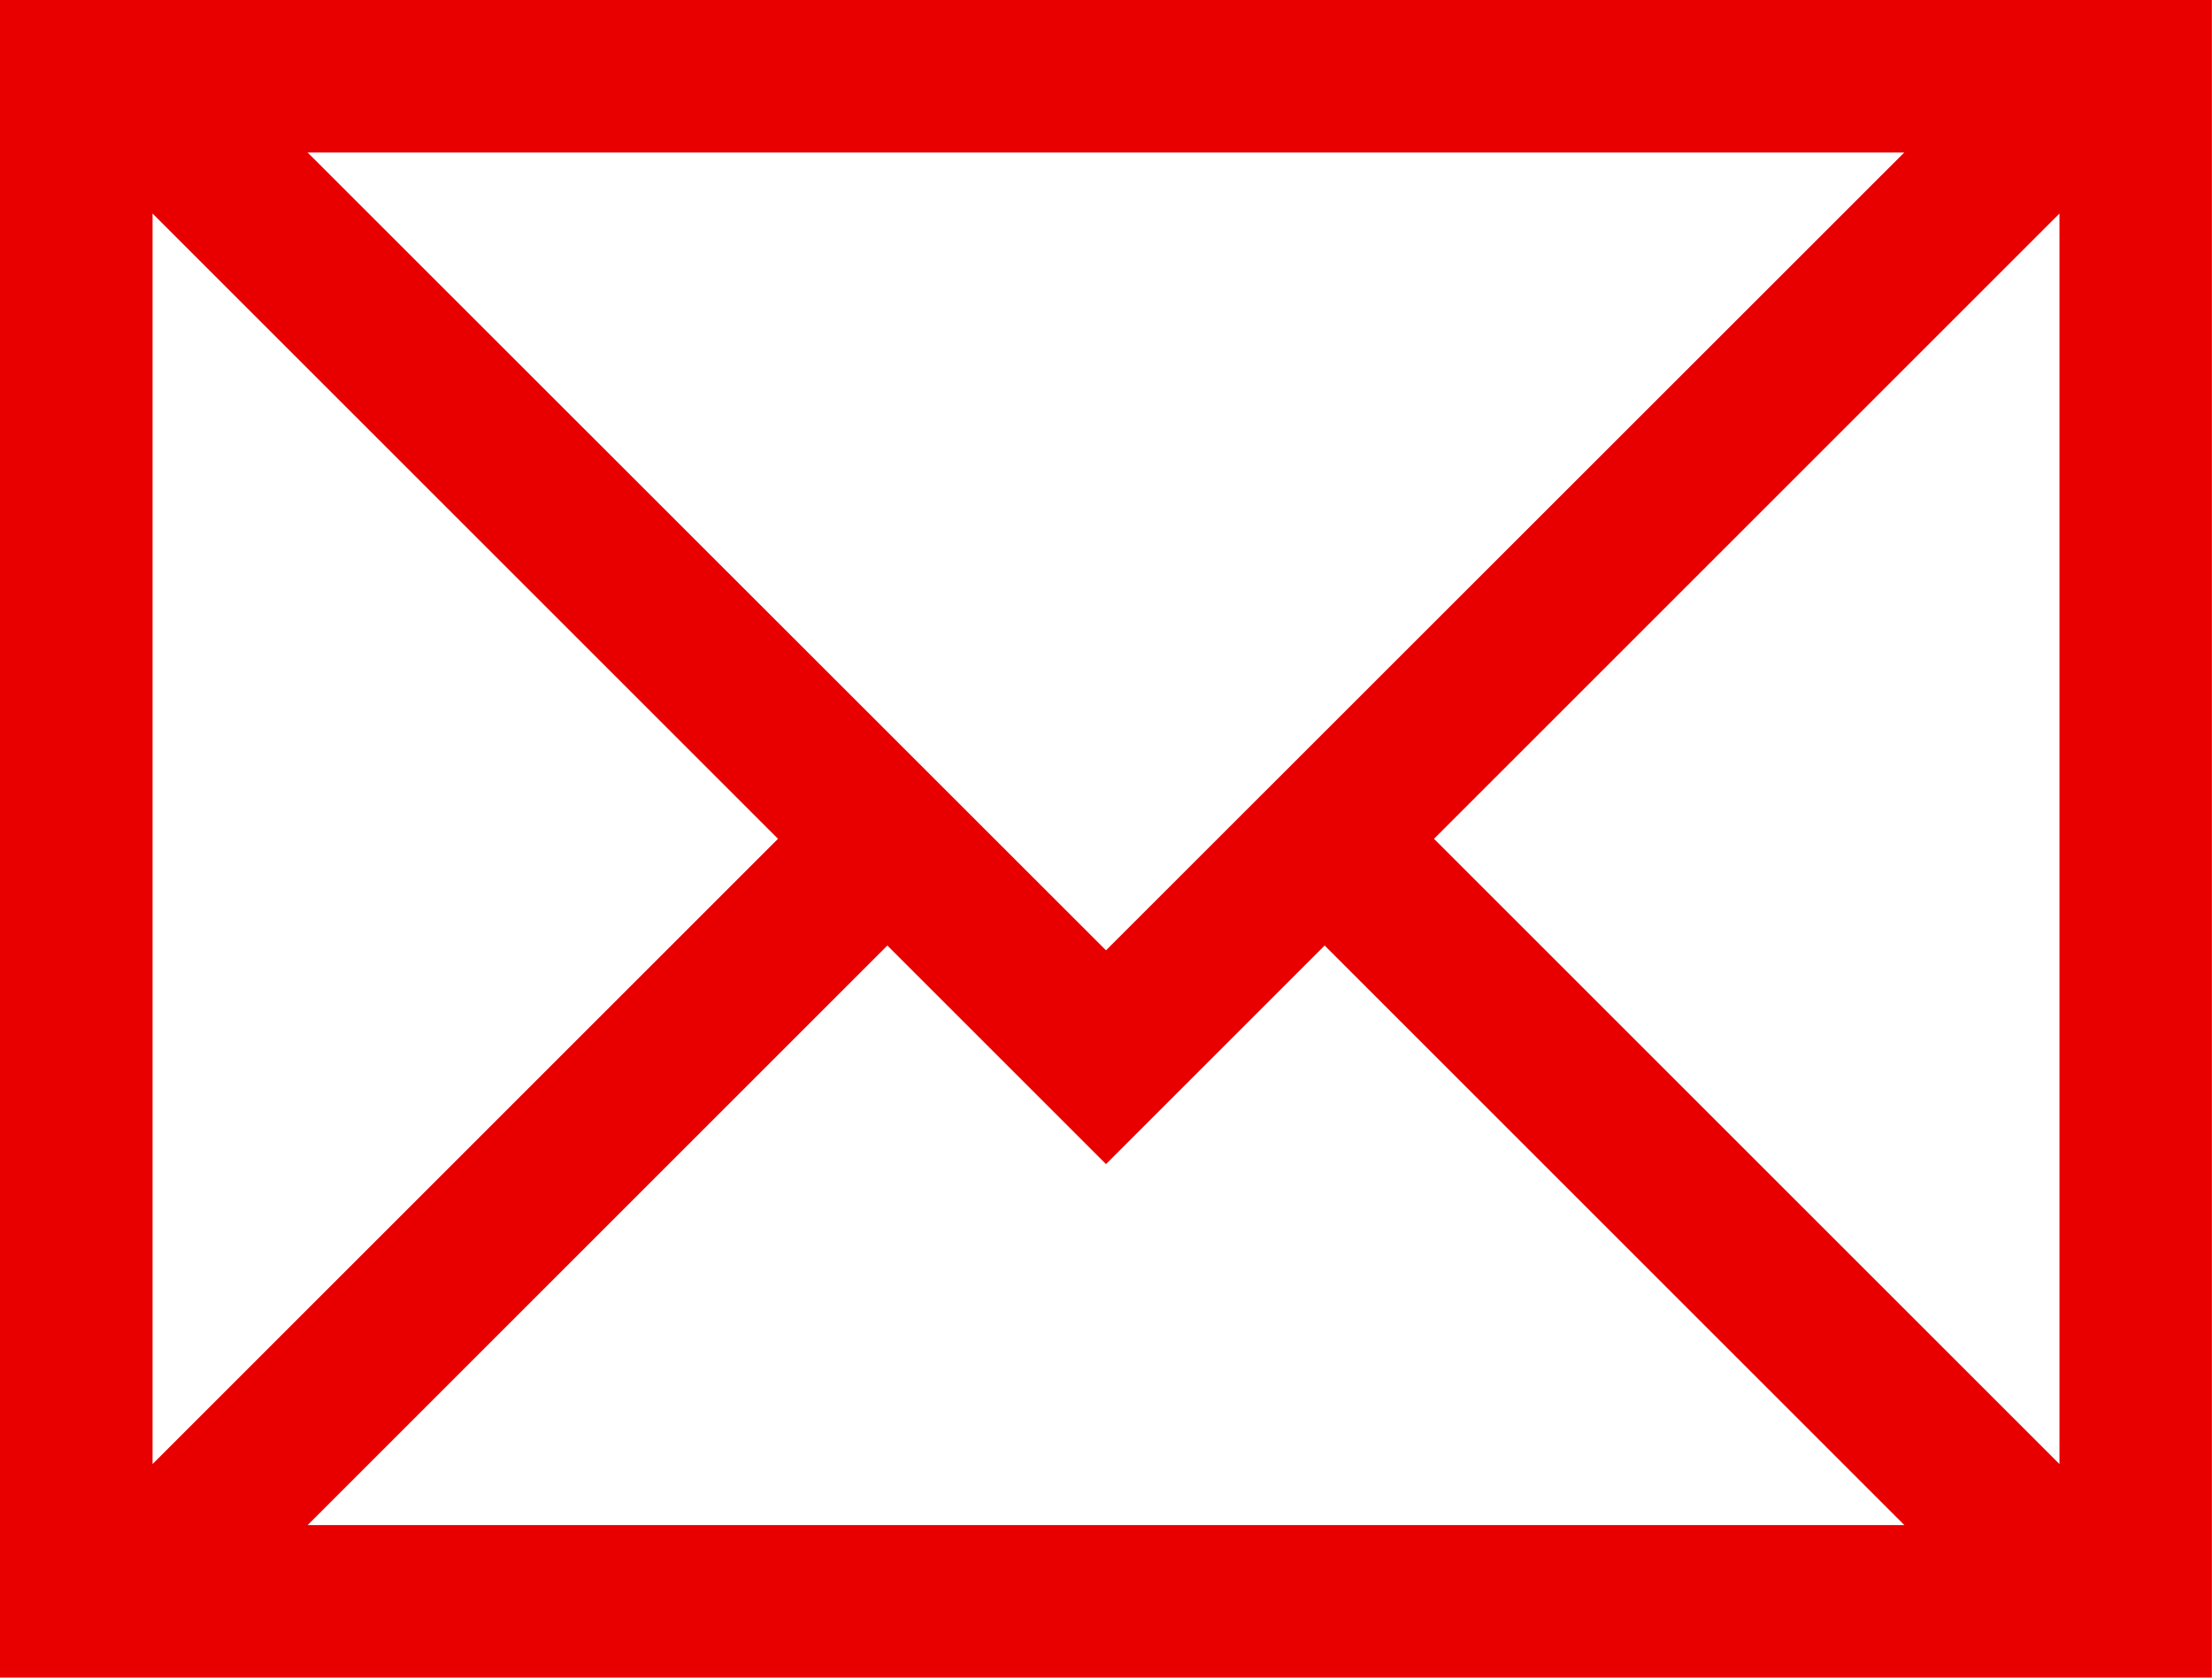 <?xml version="1.0" encoding="UTF-8"?> <svg xmlns="http://www.w3.org/2000/svg" width="19.314" height="14.652" viewBox="0 0 19.314 14.652"><path id="Tracé_3746" data-name="Tracé 3746" d="M11.566,8.258l5.062,5.062H2.686L7.748,8.258l1.909,1.909Zm.955-.932,5.461-5.461V12.787ZM1.332,1.865,6.793,7.326,1.332,12.787Zm1.354-.533H16.627L9.657,8.3ZM0,0V14.652H19.313V0Z" fill="#e80000"></path></svg> 
